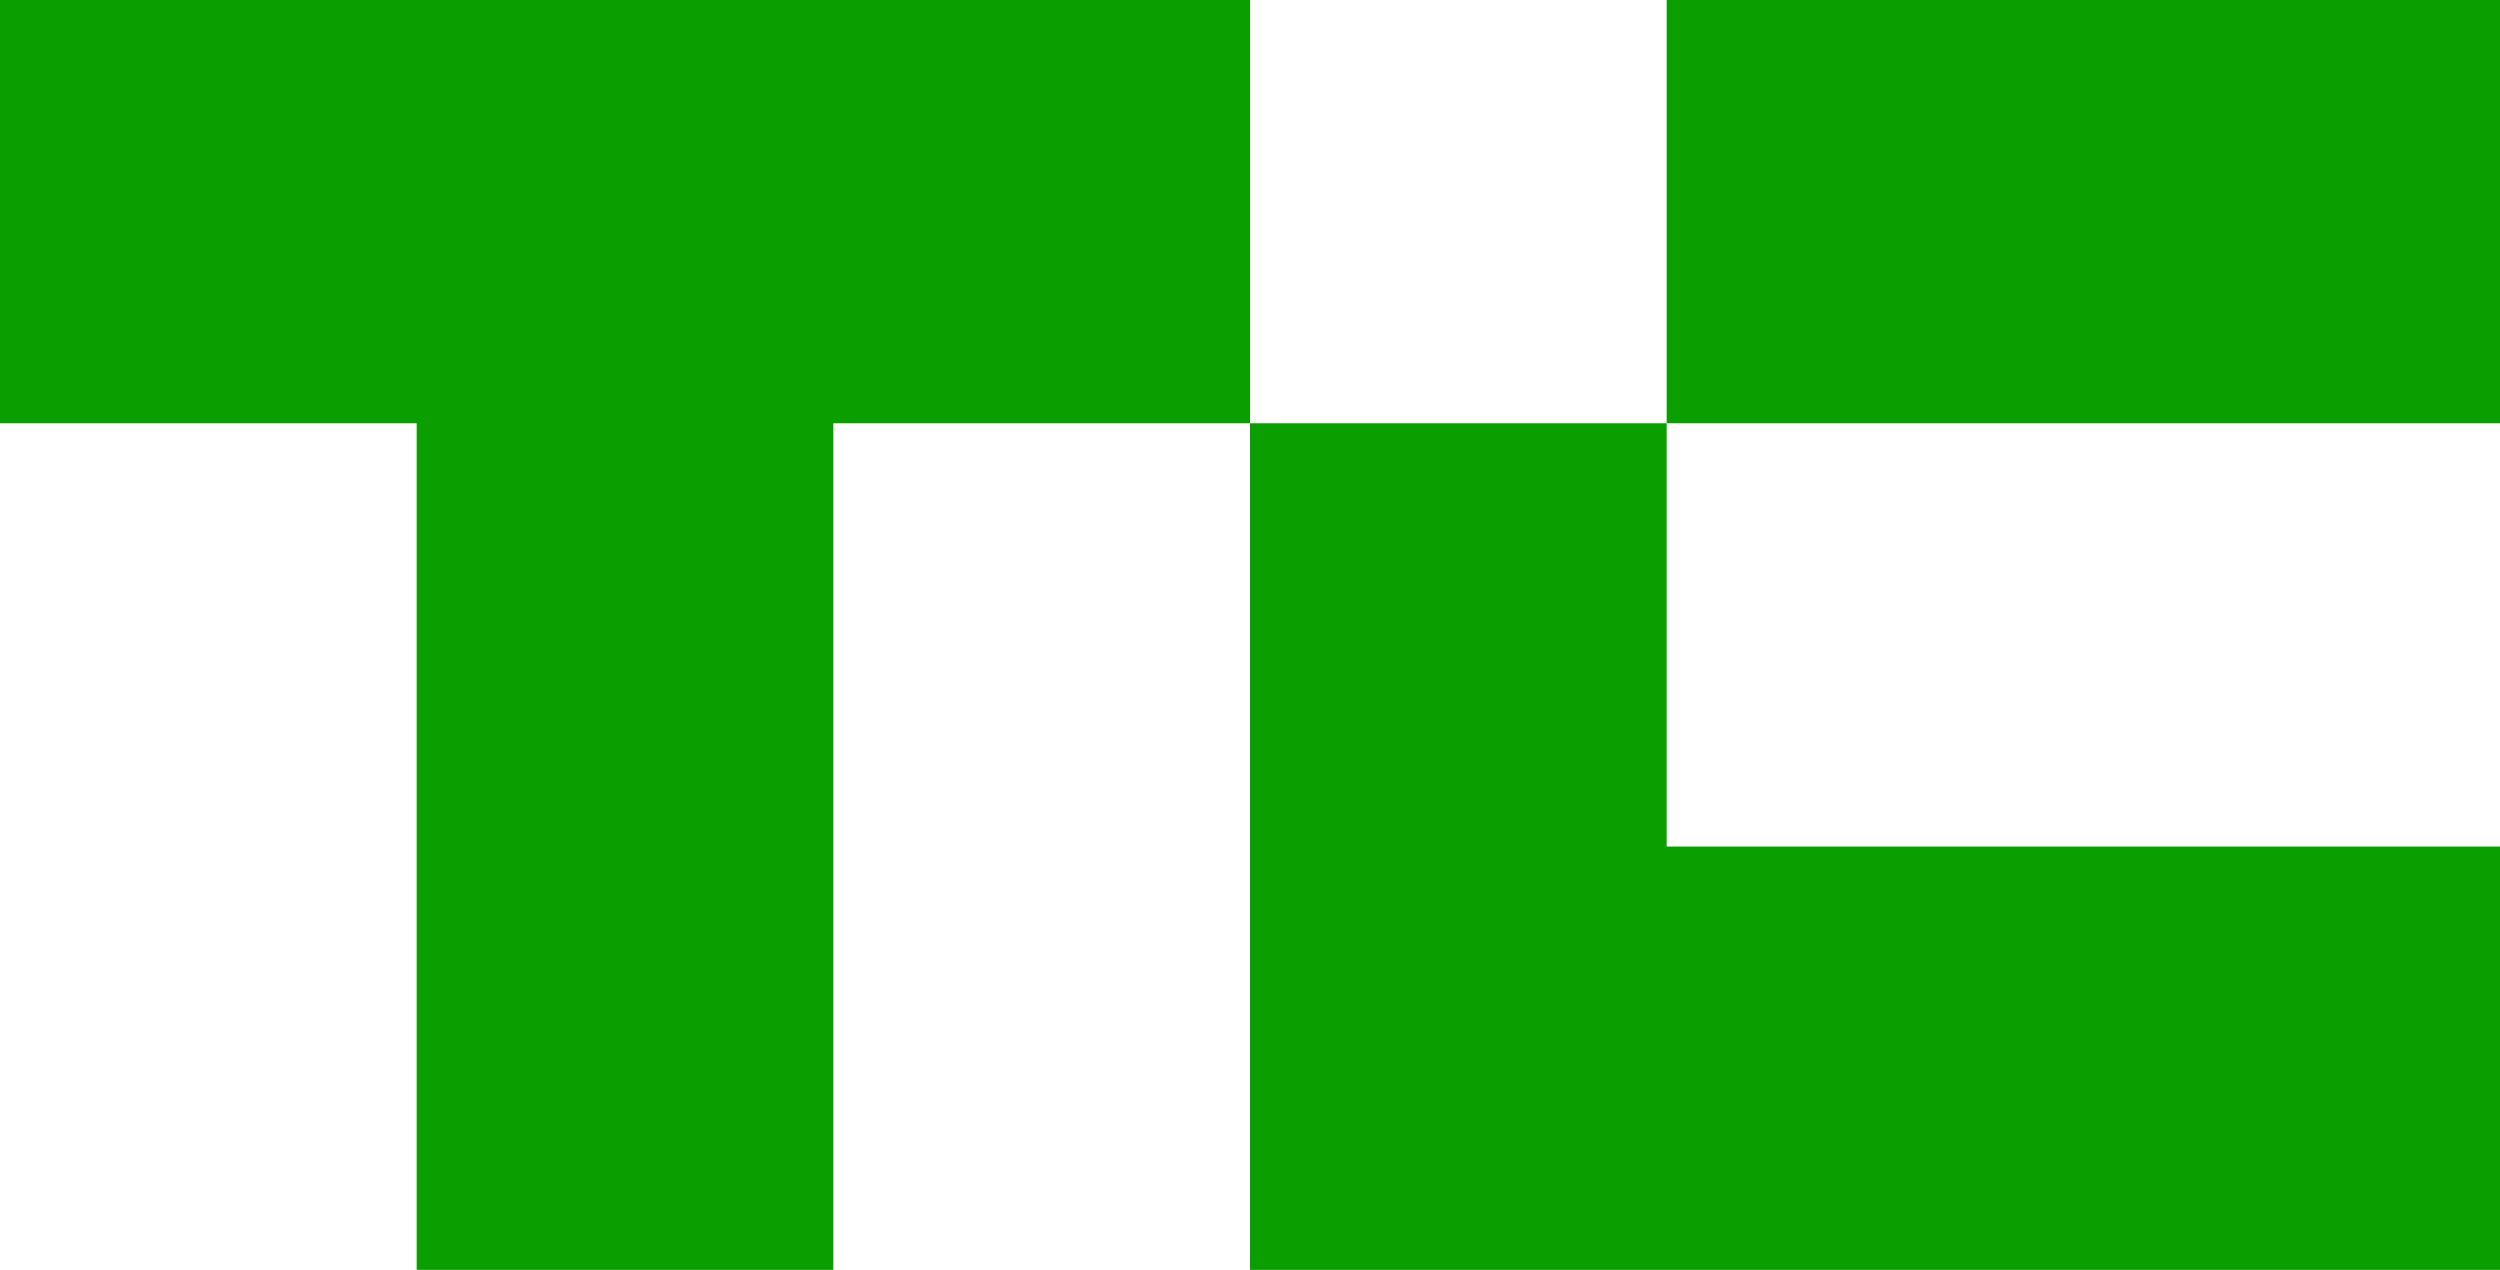 <?xml version="1.0" encoding="UTF-8"?>
<svg width="63px" height="32px" viewBox="0 0 63 32" version="1.1" xmlns="http://www.w3.org/2000/svg" xmlns:xlink="http://www.w3.org/1999/xlink">
    <!-- Generator: Sketch 61 (89581) - https://sketch.com -->
    <title>Combined Shape</title>
    <desc>Created with Sketch.</desc>
    <g id="✅-Home" stroke="none" stroke-width="1" fill="none" fill-rule="evenodd">
        <g id="Home-Page" transform="translate(-797, -4166)" fill="#0A9E01" fill-rule="nonzero">
            <g id="Parners" transform="translate(423, 4111)">
                <path d="M405.5,55 L405.5,65.667 L395,65.667 L395,87 L384.5,87 L384.5,65.667 L374,65.667 L374,55 L405.5,55 Z M416,65.667 L416,55 L437,55 L437,65.667 L416,65.667 L416,76.333 L437,76.333 L437,87 L405.5,87 L405.5,65.667 L416,65.667 Z" id="Combined-Shape"></path>
            </g>
        </g>
    </g>
</svg>